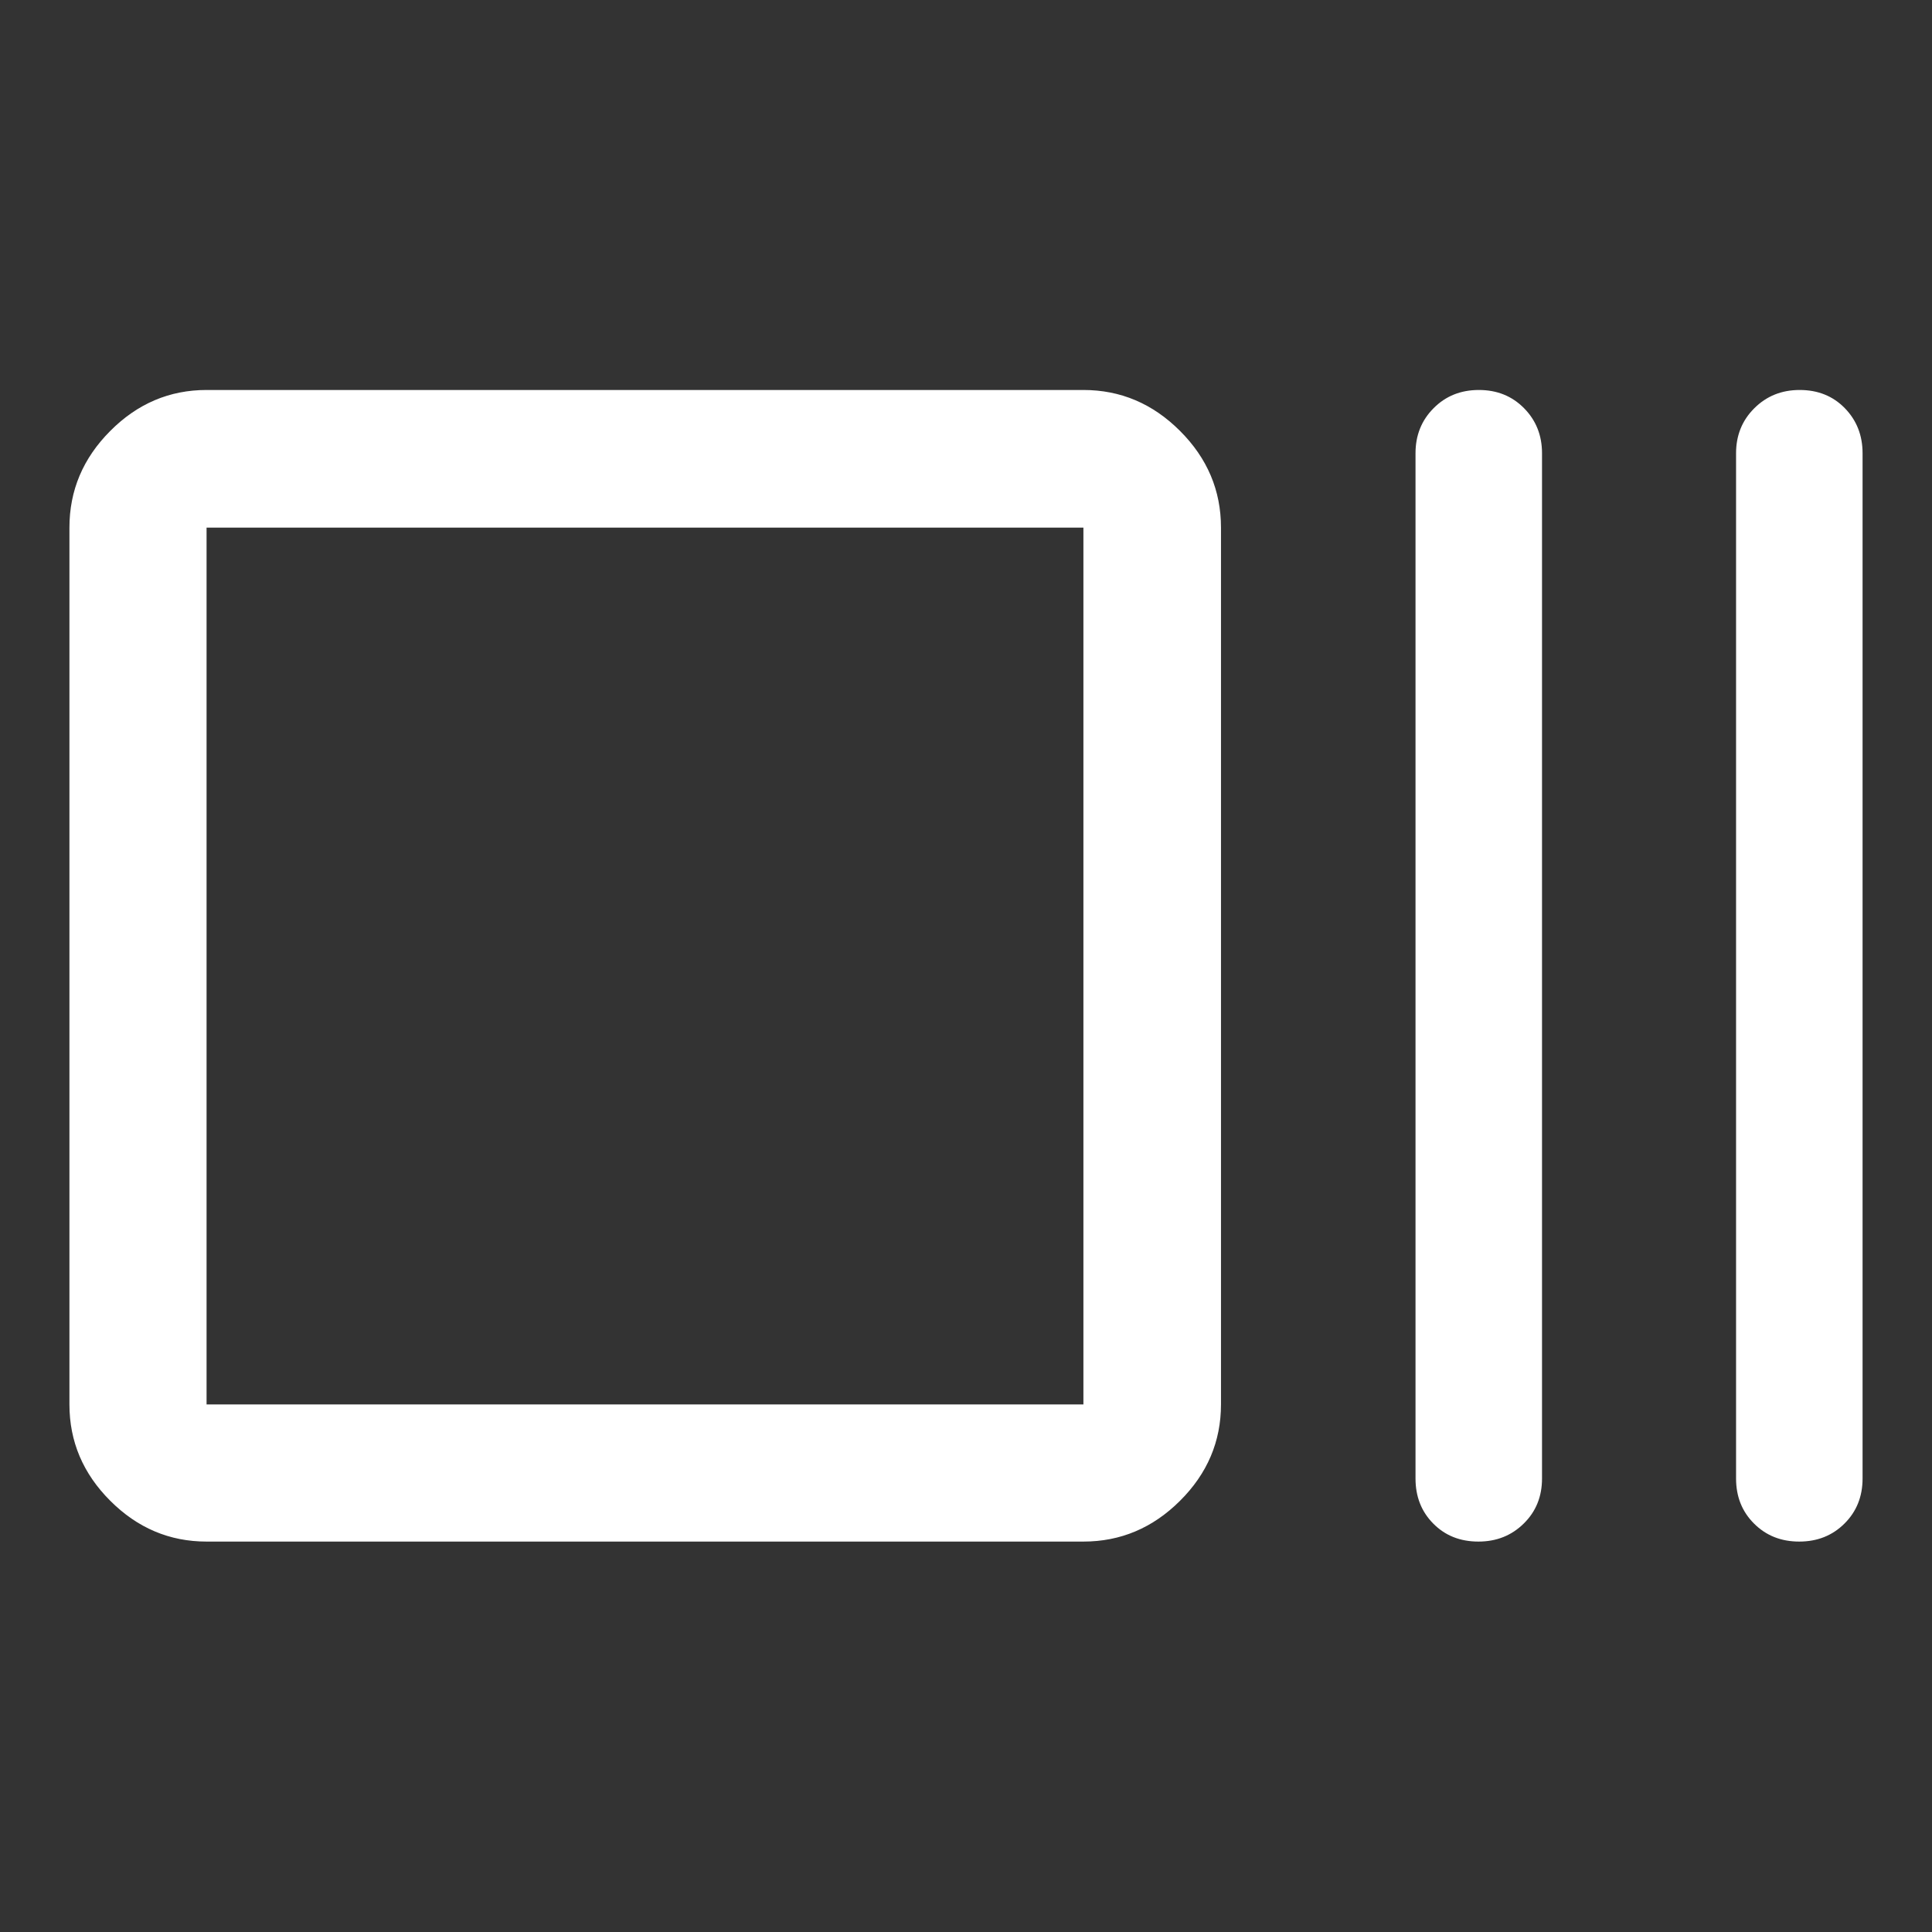 <svg width="48" height="48" viewBox="0 0 48 48" fill="none" xmlns="http://www.w3.org/2000/svg">
<rect x="0" y="0" width="48" height="48" fill="#333333" stroke="none"/>
<path d="M5.132 38.3C4.212 38.3 3.414 37.962 2.739 37.286C2.063 36.611 1.725 35.813 1.725 34.893V13.108C1.725 12.185 2.063 11.384 2.739 10.707C3.414 10.028 4.212 9.689 5.132 9.689H26.917C27.84 9.689 28.64 10.028 29.318 10.707C29.996 11.384 30.335 12.185 30.335 13.108V34.893C30.335 35.813 29.996 36.611 29.318 37.286C28.64 37.962 27.84 38.3 26.917 38.3H5.132ZM5.132 34.893H26.917V13.108H5.132V34.893ZM36.731 38.3C36.276 38.3 35.902 38.151 35.608 37.852C35.314 37.555 35.168 37.182 35.168 36.733V11.261C35.168 10.816 35.317 10.443 35.617 10.142C35.916 9.84 36.291 9.689 36.742 9.689C37.193 9.689 37.567 9.84 37.865 10.142C38.162 10.443 38.311 10.816 38.311 11.261V36.733C38.311 37.182 38.16 37.555 37.857 37.852C37.554 38.151 37.178 38.3 36.731 38.3ZM44.701 38.3C44.25 38.3 43.876 38.151 43.578 37.852C43.28 37.555 43.132 37.182 43.132 36.733V11.261C43.132 10.816 43.283 10.443 43.586 10.142C43.889 9.84 44.264 9.689 44.712 9.689C45.167 9.689 45.541 9.84 45.835 10.142C46.128 10.443 46.275 10.816 46.275 11.261V36.733C46.275 37.182 46.125 37.555 45.826 37.852C45.526 38.151 45.151 38.3 44.701 38.3Z" fill="white"/>
</svg>
